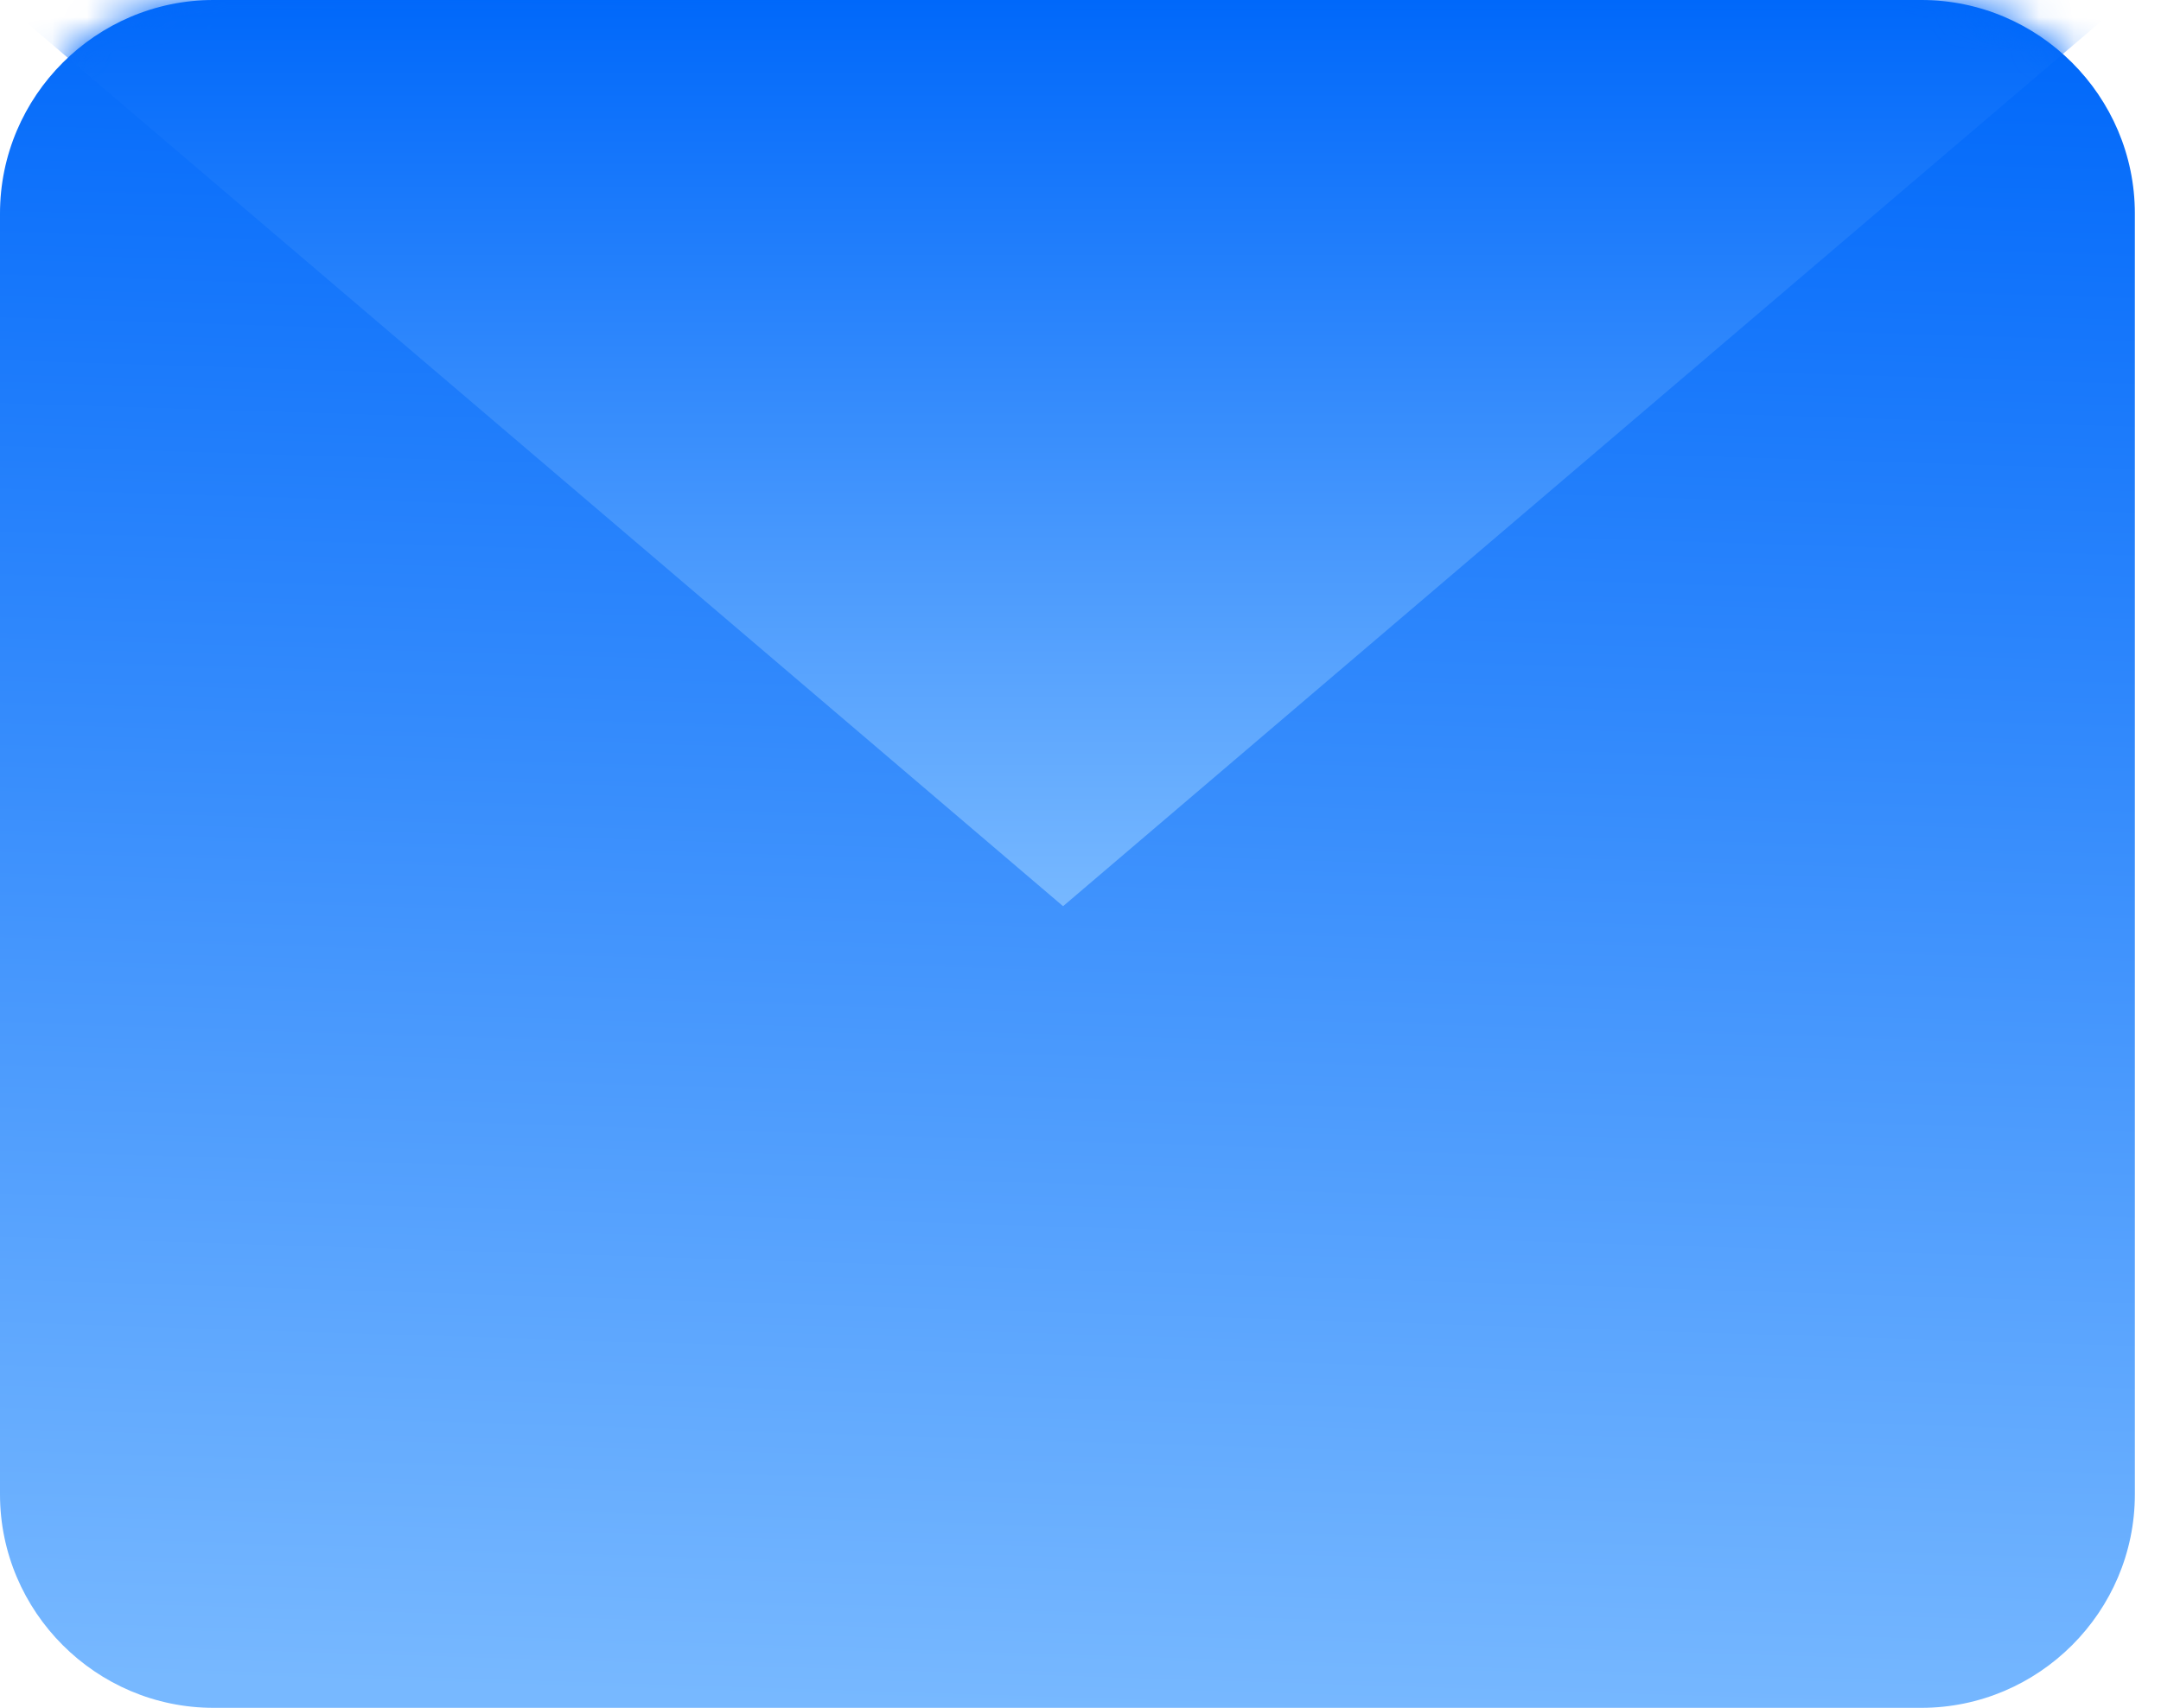 <svg width="62" height="49" viewBox="0 0 62 49" fill="none" xmlns="http://www.w3.org/2000/svg">
<path d="M6.125 0H55.125C58.494 0 61.25 2.756 61.25 6.125V42.875C61.25 46.244 58.494 49 55.125 49H6.125C2.756 49 0 46.244 0 42.875V6.125C0 2.756 2.756 0 6.125 0Z" fill="url(#paint0_linear_3346_14628)"/>
<mask id="mask0_3346_14628" style="mask-type:alpha" maskUnits="userSpaceOnUse" x="0" y="0" width="62" height="49">
<path d="M6.125 0H55.125C58.494 0 61.25 2.756 61.25 6.125V42.875C61.25 46.244 58.494 49 55.125 49H6.125C2.756 49 0 46.244 0 42.875V6.125C0 2.756 2.756 0 6.125 0Z" fill="url(#paint1_linear_3346_14628)"/>
</mask>
<g mask="url(#mask0_3346_14628)">
<path d="M61 0L30.5 26L0 0" fill="url(#paint2_linear_3346_14628)"/>
</g>
<defs>
<linearGradient id="paint0_linear_3346_14628" x1="32.156" y1="-1.76082e-05" x2="30.625" y2="49" gradientUnits="userSpaceOnUse">
<stop stop-color="#0068FA"/>
<stop offset="1" stop-color="#77B8FF"/>
</linearGradient>
<linearGradient id="paint1_linear_3346_14628" x1="32.156" y1="-1.76082e-05" x2="30.625" y2="49" gradientUnits="userSpaceOnUse">
<stop stop-color="#0068FA"/>
<stop offset="1" stop-color="#77B8FF"/>
</linearGradient>
<linearGradient id="paint2_linear_3346_14628" x1="30.5" y1="0" x2="30.5" y2="26" gradientUnits="userSpaceOnUse">
<stop stop-color="#0068FA"/>
<stop offset="1" stop-color="#77B8FF"/>
</linearGradient>
</defs>
</svg>
